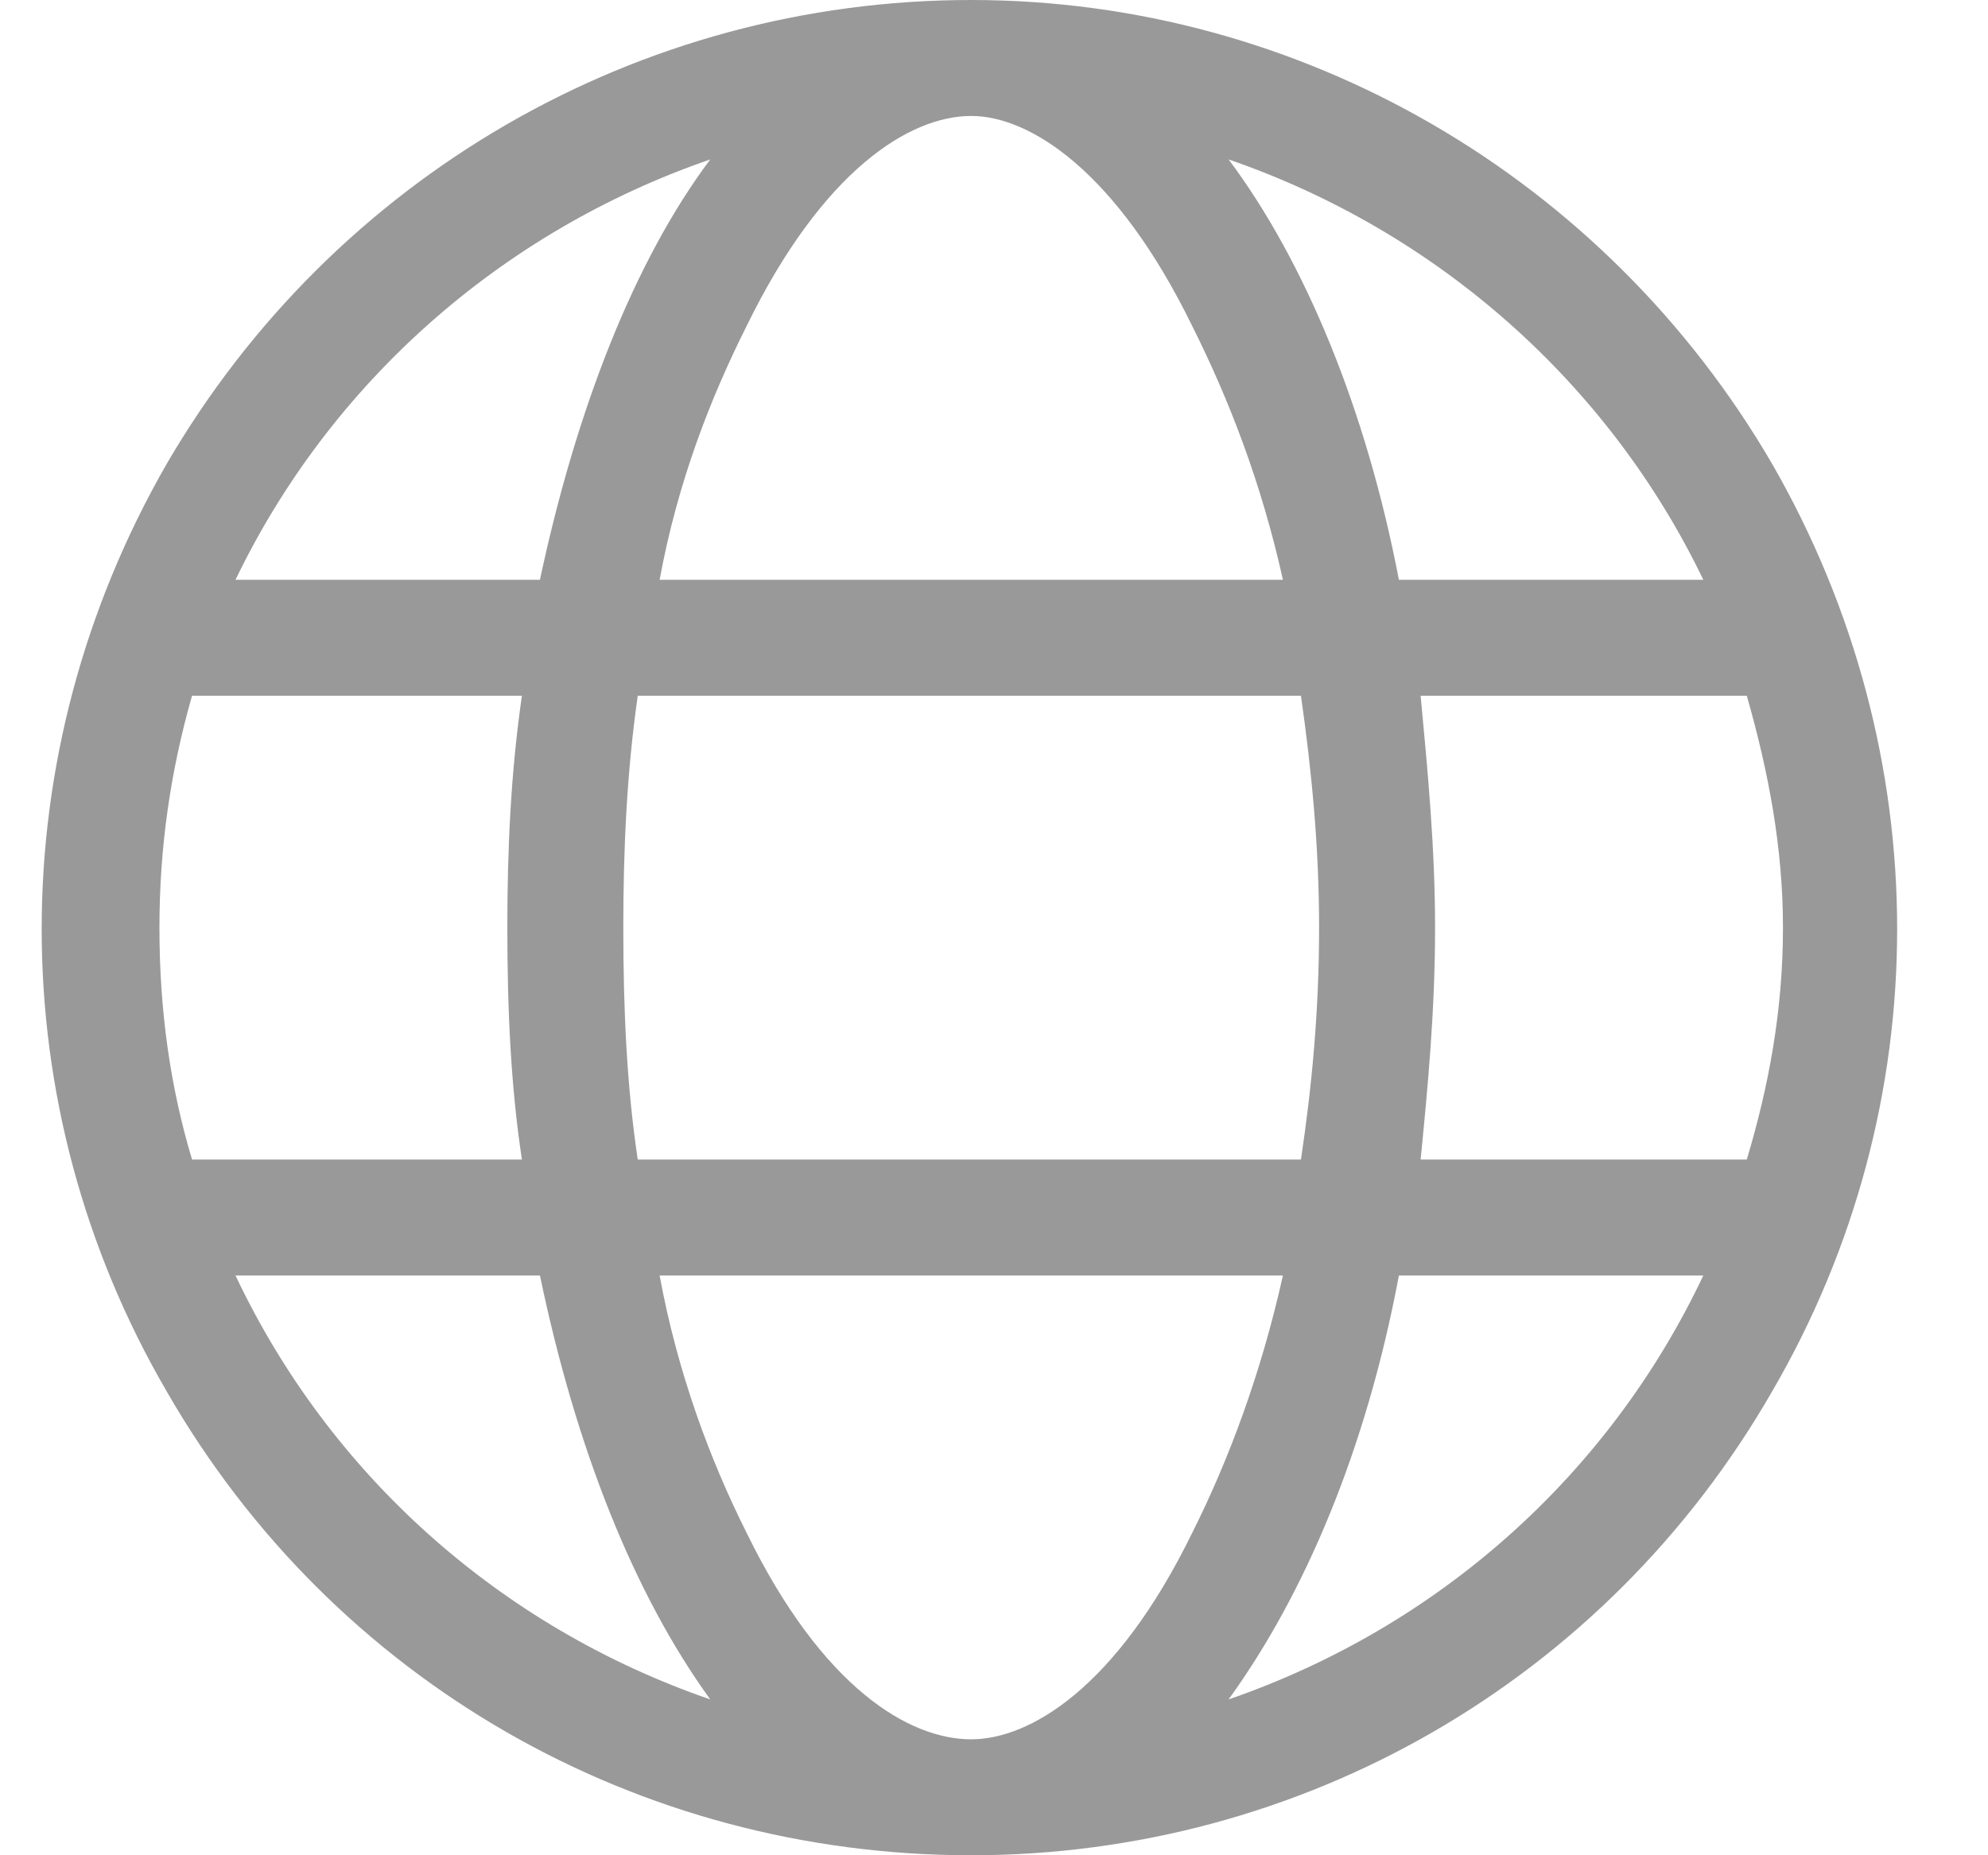 <svg width="15" height="14" viewBox="0 0 15 14" fill="none" xmlns="http://www.w3.org/2000/svg">
<path d="M7.328 13.125C7.766 13.125 8.422 12.742 8.996 11.566C9.27 11.02 9.516 10.363 9.68 9.625H4.977C5.113 10.363 5.359 11.02 5.633 11.566C6.207 12.742 6.863 13.125 7.328 13.125ZM4.812 8.75H9.816C9.898 8.203 9.953 7.629 9.953 7C9.953 6.398 9.898 5.824 9.816 5.25H4.812C4.73 5.824 4.703 6.398 4.703 7C4.703 7.629 4.73 8.203 4.812 8.75ZM4.977 4.375H9.68C9.516 3.637 9.27 3.008 8.996 2.461C8.422 1.285 7.766 0.875 7.328 0.875C6.863 0.875 6.207 1.285 5.633 2.461C5.359 3.008 5.113 3.637 4.977 4.375ZM10.719 5.25C10.773 5.824 10.828 6.398 10.828 7C10.828 7.629 10.773 8.203 10.719 8.75H13.18C13.344 8.203 13.453 7.629 13.453 7C13.453 6.398 13.344 5.824 13.18 5.25H10.719ZM12.852 4.375C12.141 2.898 10.855 1.75 9.27 1.203C9.844 1.969 10.309 3.09 10.555 4.375H12.852ZM4.074 4.375C4.348 3.09 4.785 1.969 5.359 1.203C3.773 1.75 2.488 2.898 1.777 4.375H4.074ZM1.449 5.25C1.285 5.824 1.203 6.398 1.203 7C1.203 7.629 1.285 8.203 1.449 8.75H3.938C3.855 8.203 3.828 7.629 3.828 7C3.828 6.398 3.855 5.824 3.938 5.25H1.449ZM9.27 12.824C10.855 12.277 12.141 11.129 12.852 9.625H10.555C10.309 10.938 9.844 12.031 9.27 12.824ZM5.359 12.824C4.785 12.031 4.348 10.938 4.074 9.625H1.777C2.488 11.129 3.773 12.277 5.359 12.824ZM7.328 14C4.812 14 2.516 12.688 1.258 10.5C0 8.34 0 5.688 1.258 3.5C2.516 1.34 4.812 0 7.328 0C9.816 0 12.113 1.34 13.371 3.5C14.629 5.688 14.629 8.34 13.371 10.5C12.113 12.688 9.816 14 7.328 14Z" fill="black" fill-opacity="0.4"/>
</svg>
